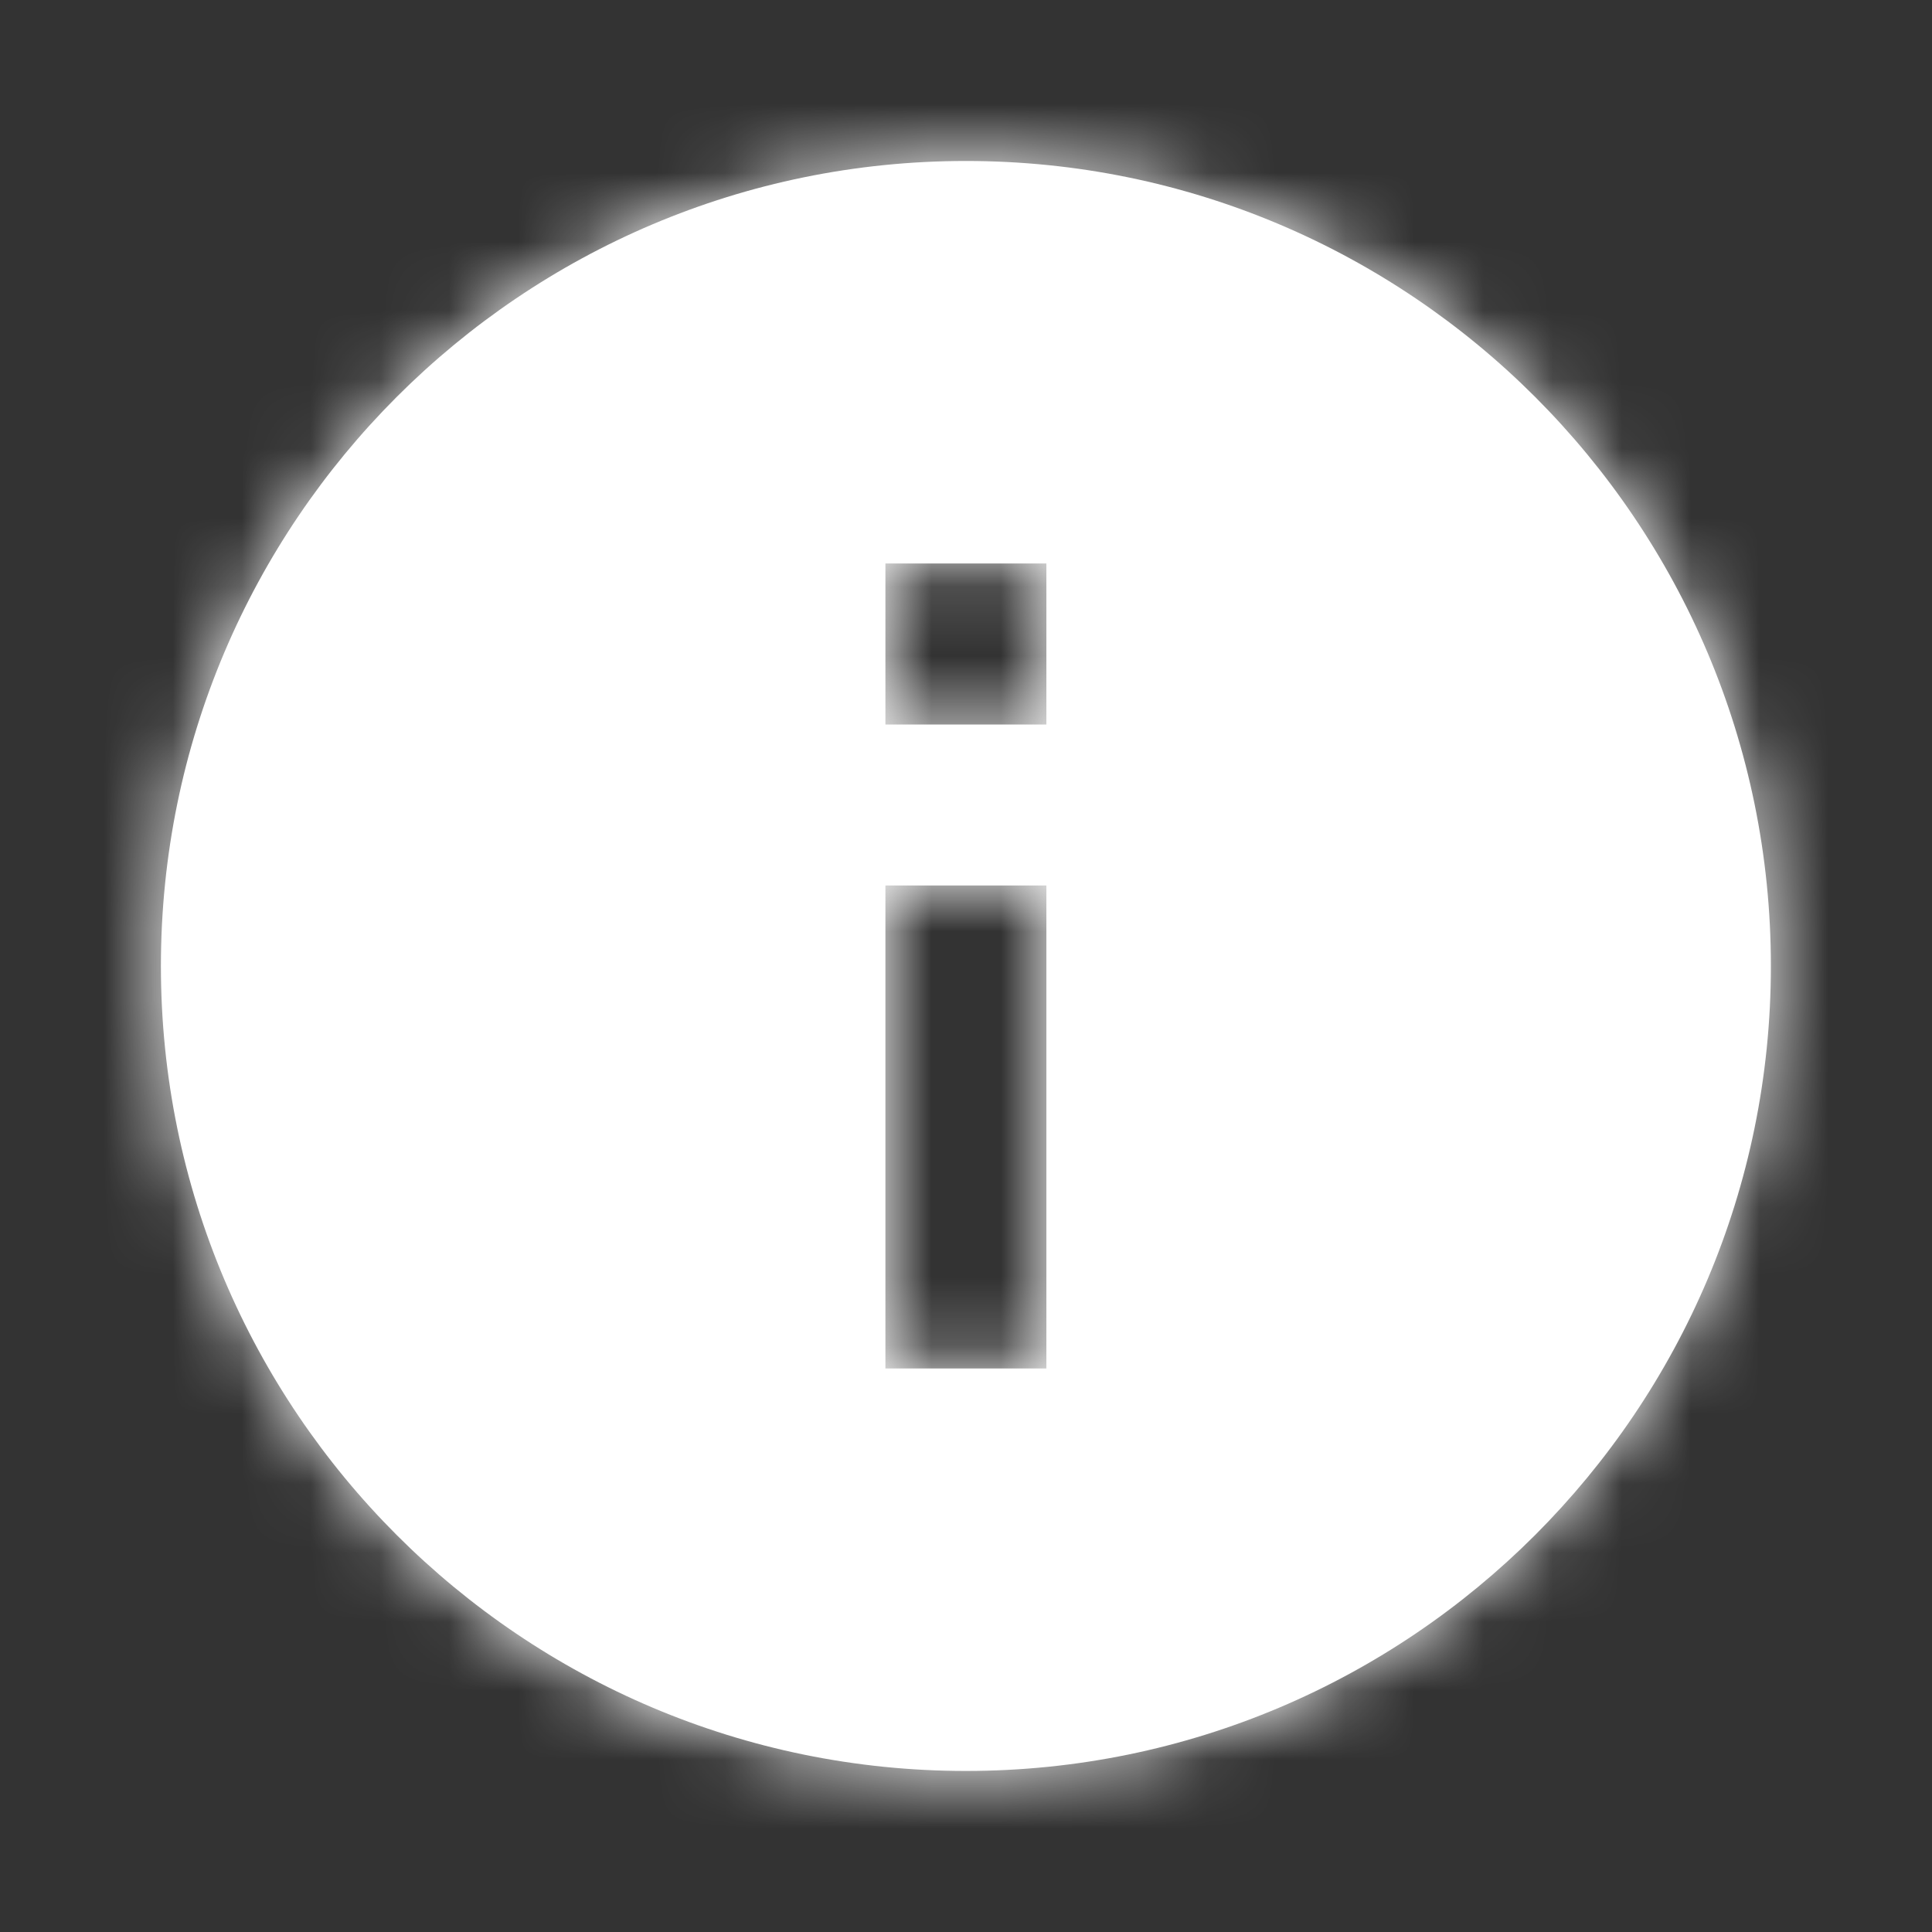<svg width="28" height="28" viewBox="0 0 28 28" fill="none" xmlns="http://www.w3.org/2000/svg">
<rect x="0" y="0" width="28" height="28" fill="#333333" stroke="none"/>
<path fill-rule="evenodd" clip-rule="evenodd" d="M13.999 2.333C7.559 2.333 2.332 7.56 2.332 14C2.332 20.44 7.559 25.666 13.999 25.666C20.439 25.666 25.665 20.44 25.665 14C25.665 7.56 20.439 2.333 13.999 2.333ZM15.165 19.833H12.832V12.833H15.165V19.833ZM15.165 10.5H12.832V8.166H15.165V10.5Z" fill="white"/>
<mask id="mask0" mask-type="alpha" maskUnits="userSpaceOnUse" x="2" y="2" width="24" height="24">
<path fill-rule="evenodd" clip-rule="evenodd" d="M13.999 2.333C7.559 2.333 2.332 7.56 2.332 14C2.332 20.44 7.559 25.666 13.999 25.666C20.439 25.666 25.665 20.44 25.665 14C25.665 7.56 20.439 2.333 13.999 2.333ZM15.165 19.833H12.832V12.833H15.165V19.833ZM15.165 10.5H12.832V8.166H15.165V10.5Z" fill="white"/>
</mask>
<g mask="url(#mask0)">
<rect width="28" height="28" fill="white"/>
</g>
</svg>
